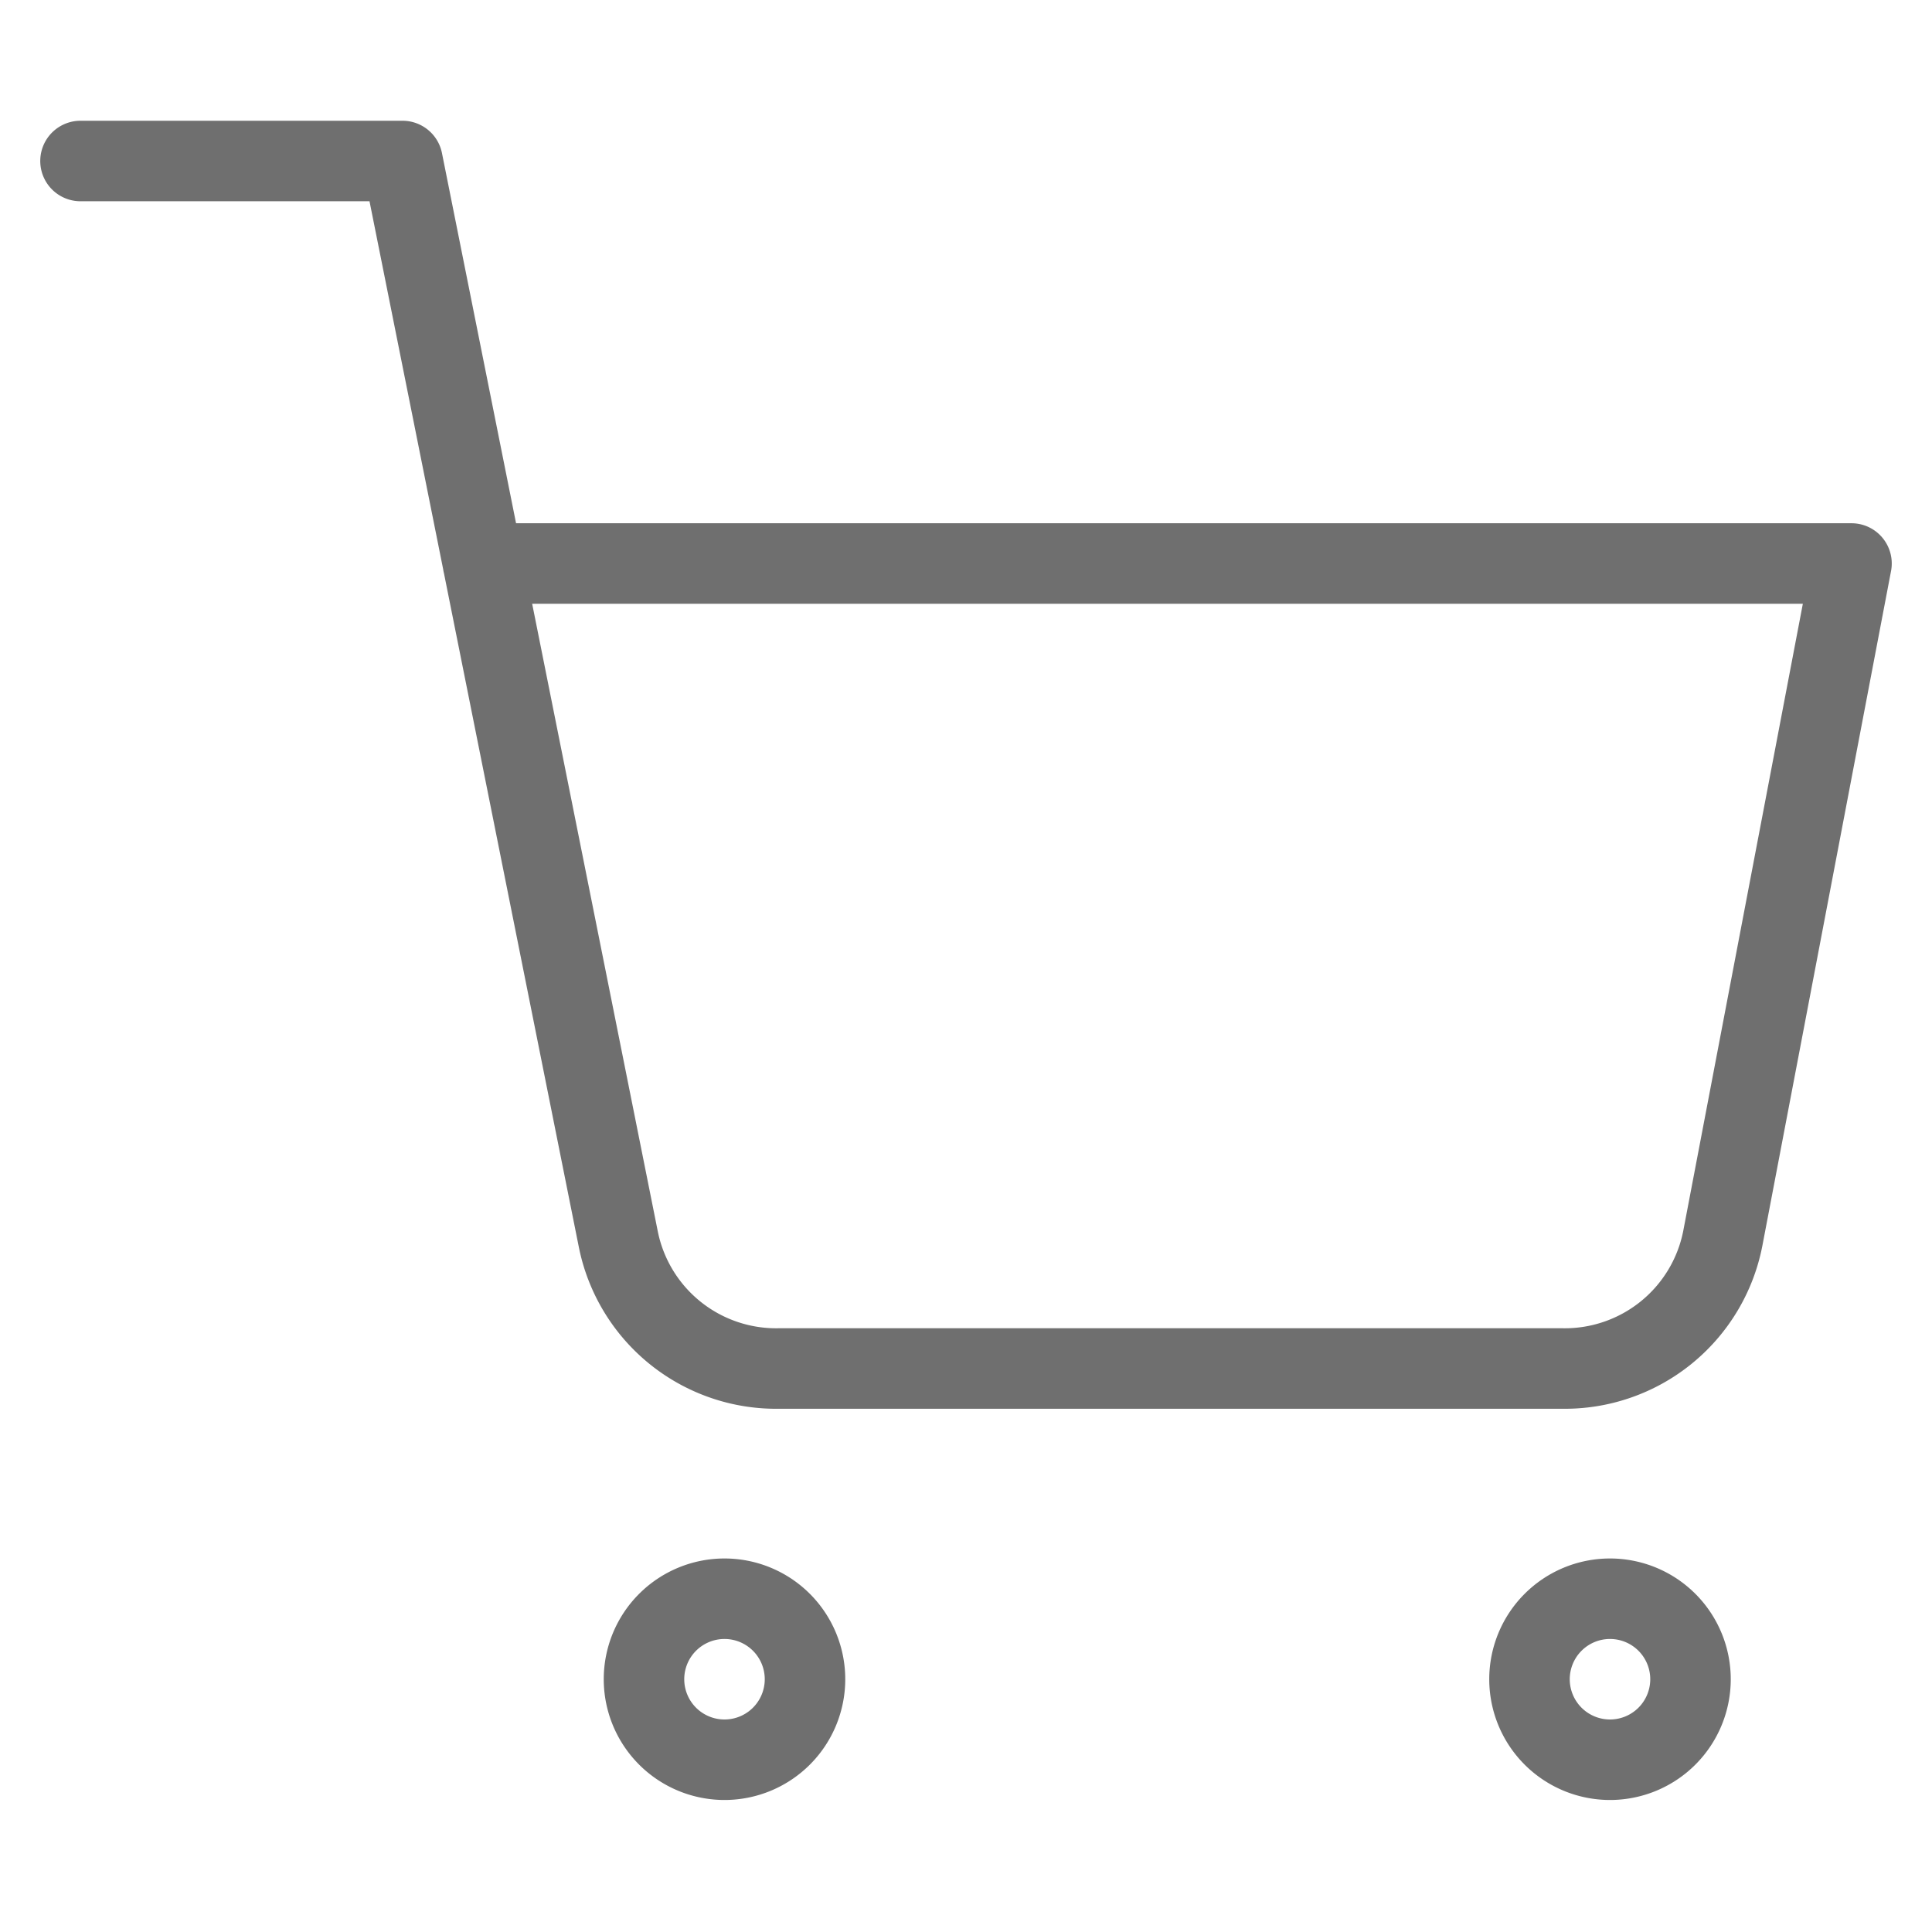 <svg xmlns="http://www.w3.org/2000/svg" viewBox="0 0 24 24"><defs><style>.a{fill:none;stroke:#6f6f6f;stroke-linecap:round;stroke-linejoin:round;}</style></defs><title>корзина и сердце 2</title><path class="a" d="M9,21.86a1,1,0,1,0-1-1A1,1,0,0,0,9,21.86Z"/><path class="a" d="M20,21.86a1,1,0,1,0-1-1A1,1,0,0,0,20,21.86Z"/><path class="a" d="M1,2H5L7.68,15.39a2,2,0,0,0,2,1.61H19.4a2,2,0,0,0,2-1.61L23,7H6"/></svg>